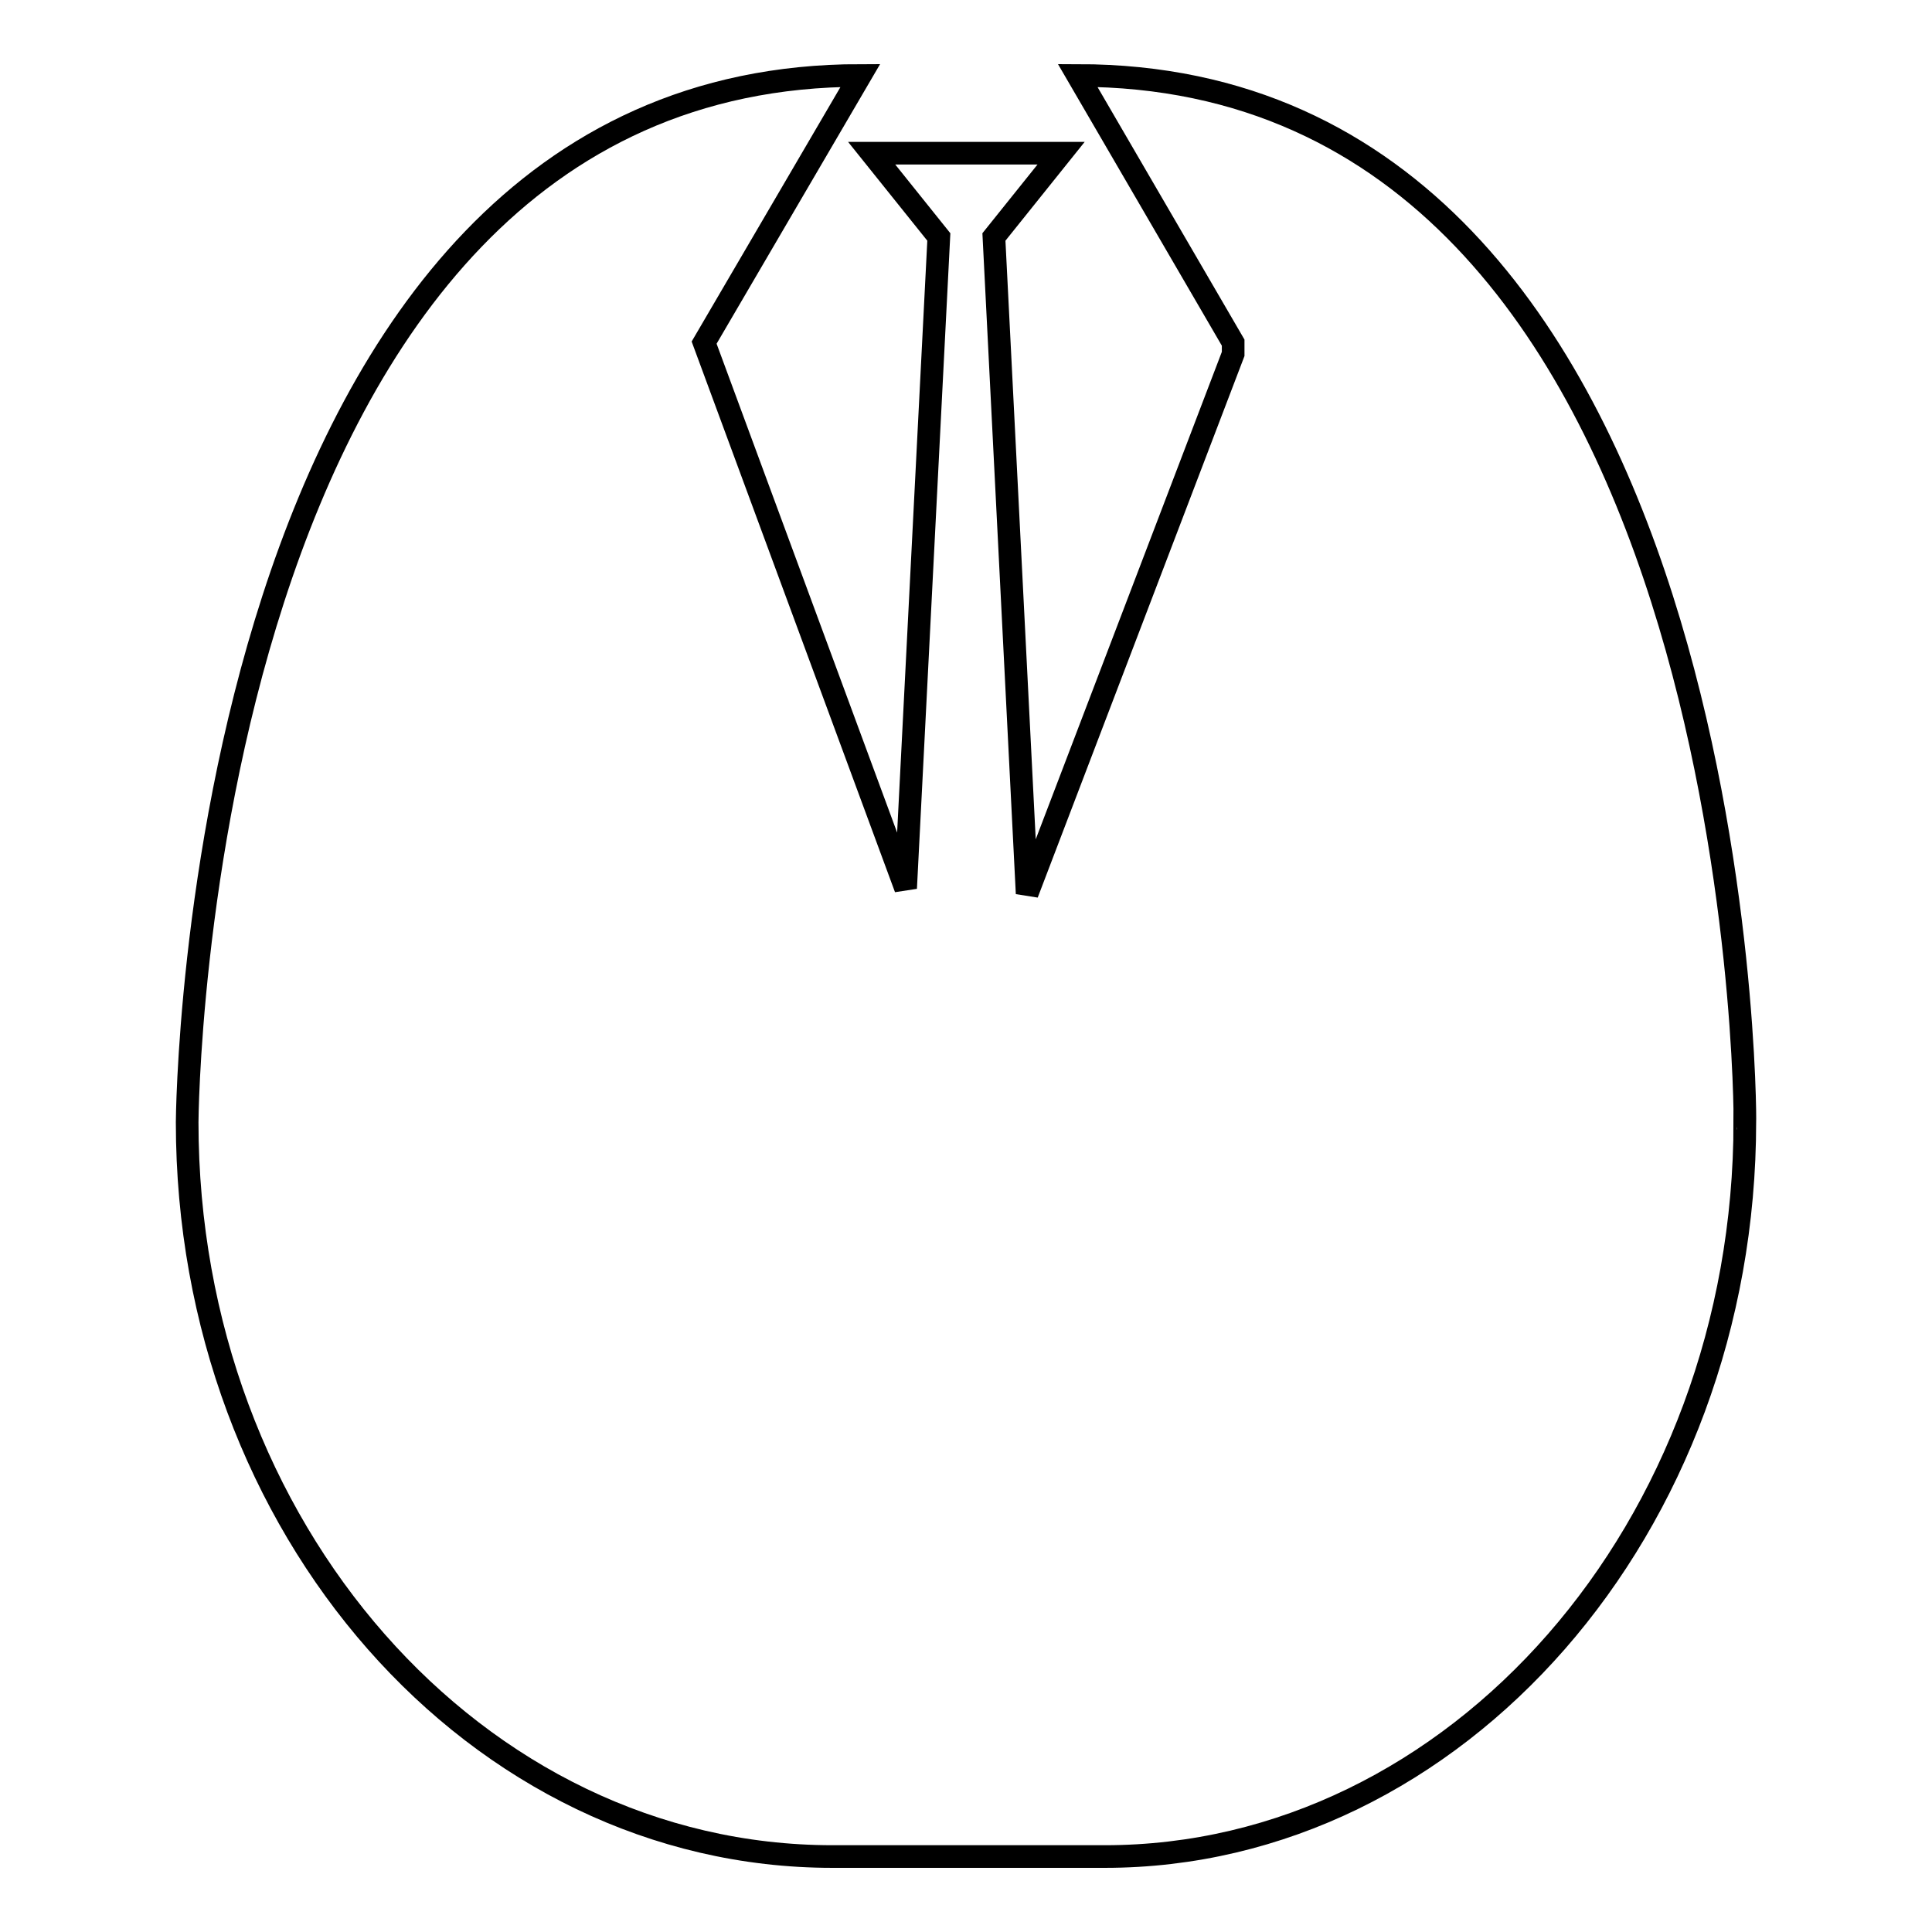 <?xml version="1.0" encoding="utf-8"?>
<!-- Svg Vector Icons : http://www.onlinewebfonts.com/icon -->
<!DOCTYPE svg PUBLIC "-//W3C//DTD SVG 1.1//EN" "http://www.w3.org/Graphics/SVG/1.1/DTD/svg11.dtd">
<svg version="1.1" xmlns="http://www.w3.org/2000/svg" xmlns:xlink="http://www.w3.org/1999/xlink" x="0px" y="0px" viewBox="0 0 256 256" enable-background="new 0 0 256 256" xml:space="preserve">
<g><g><path stroke-width="3" fill-opacity="0" stroke="#000000"  d="M142.8,10l20.6,35.4c0,0,0,0.7,0,1.5l-27.3,71.5l-4.4-87l8.9-11.1h-25.1l8.9,11.1l-4.4,86.3L93.3,45.4L114,10c-88.5,0-89.2,138.7-89.2,138.7c0,53.8,38.3,97.3,85.5,97.3h36.1c46.5,0,84.8-43.5,84.8-97.4C231.3,148.7,231.3,10,142.8,10z"/></g></g>
</svg>